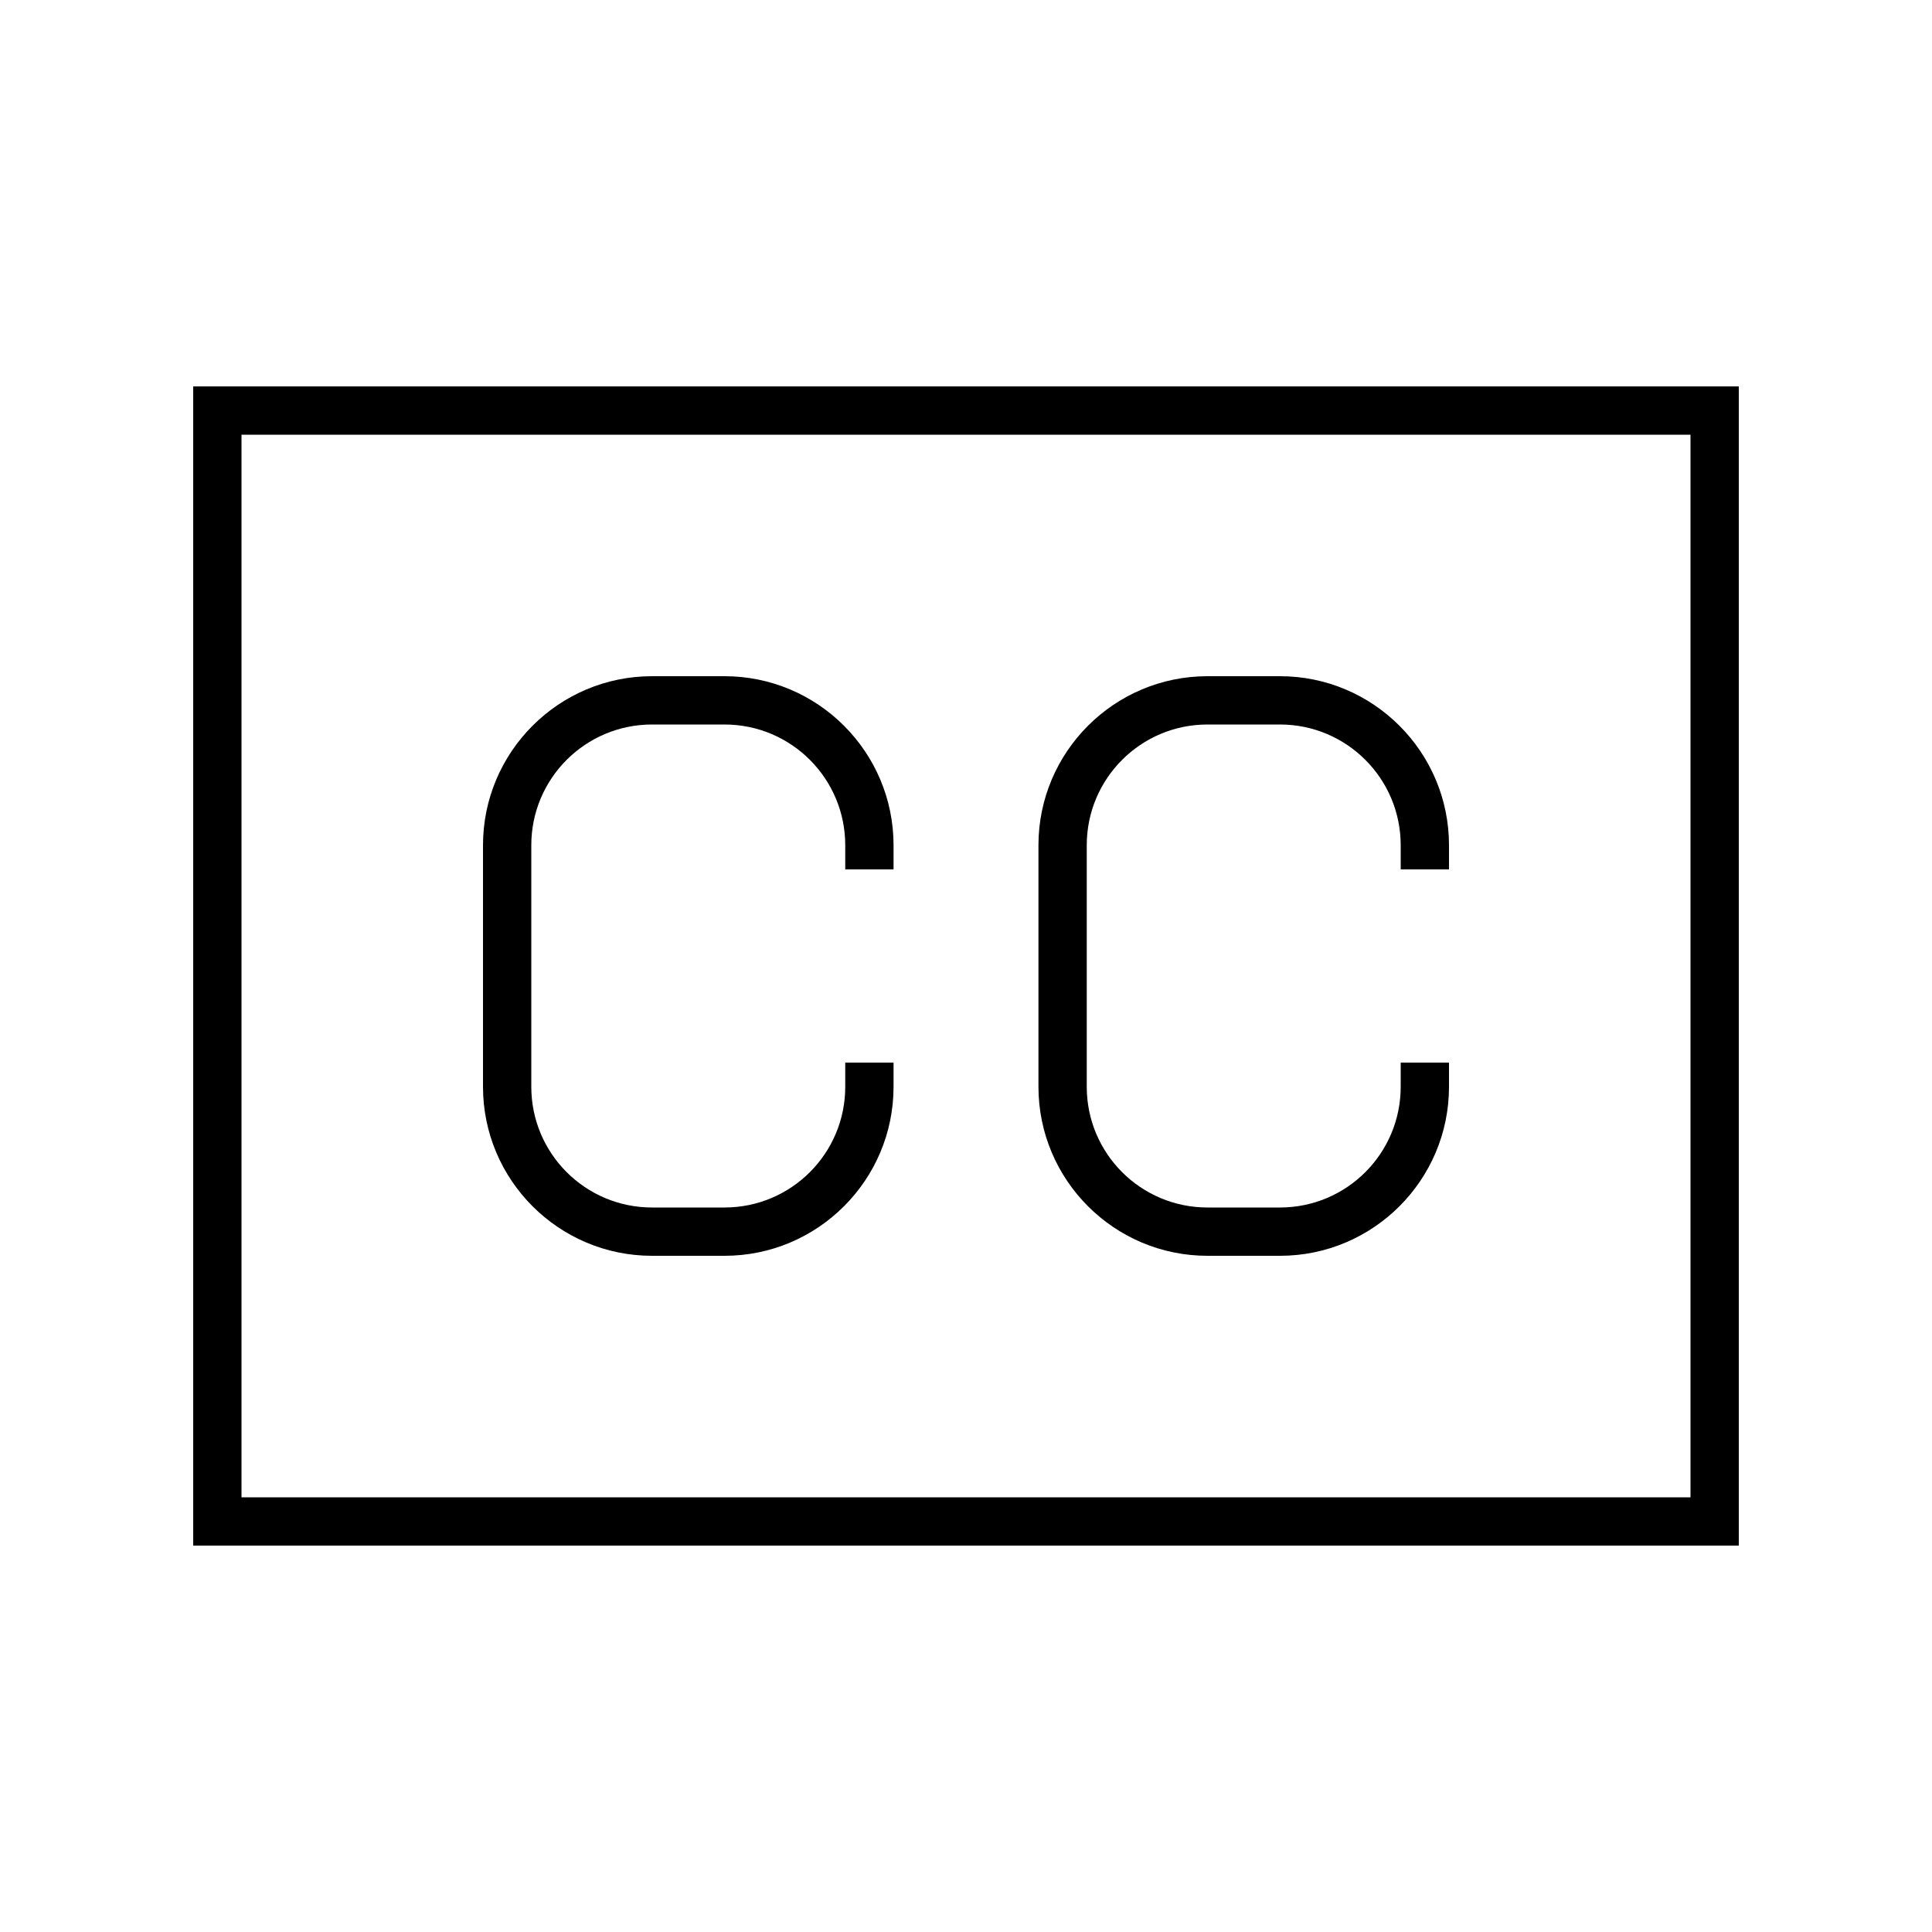 <svg xmlns="http://www.w3.org/2000/svg" viewBox="0 0 640 640"><!--! Font Awesome Pro 7.1.0 by @fontawesome - https://fontawesome.com License - https://fontawesome.com/license (Commercial License) Copyright 2025 Fonticons, Inc. --><path fill="currentColor" d="M560 144L560 496L80 496L80 144L560 144zM80 128L64 128L64 512L576 512L576 128L80 128zM216 240L240 240C262.1 240 280 257.9 280 280L280 288L296 288L296 280C296 249.1 270.9 224 240 224L216 224C185.1 224 160 249.1 160 280L160 360C160 390.9 185.1 416 216 416L240 416C270.9 416 296 390.9 296 360L296 352L280 352L280 360C280 382.1 262.1 400 240 400L216 400C193.9 400 176 382.1 176 360L176 280C176 257.9 193.9 240 216 240zM360 280C360 257.9 377.9 240 400 240L424 240C446.1 240 464 257.9 464 280L464 288L480 288L480 280C480 249.1 454.9 224 424 224L400 224C369.1 224 344 249.1 344 280L344 360C344 390.9 369.1 416 400 416L424 416C454.9 416 480 390.9 480 360L480 352L464 352L464 360C464 382.1 446.1 400 424 400L400 400C377.9 400 360 382.1 360 360L360 280z"/></svg>